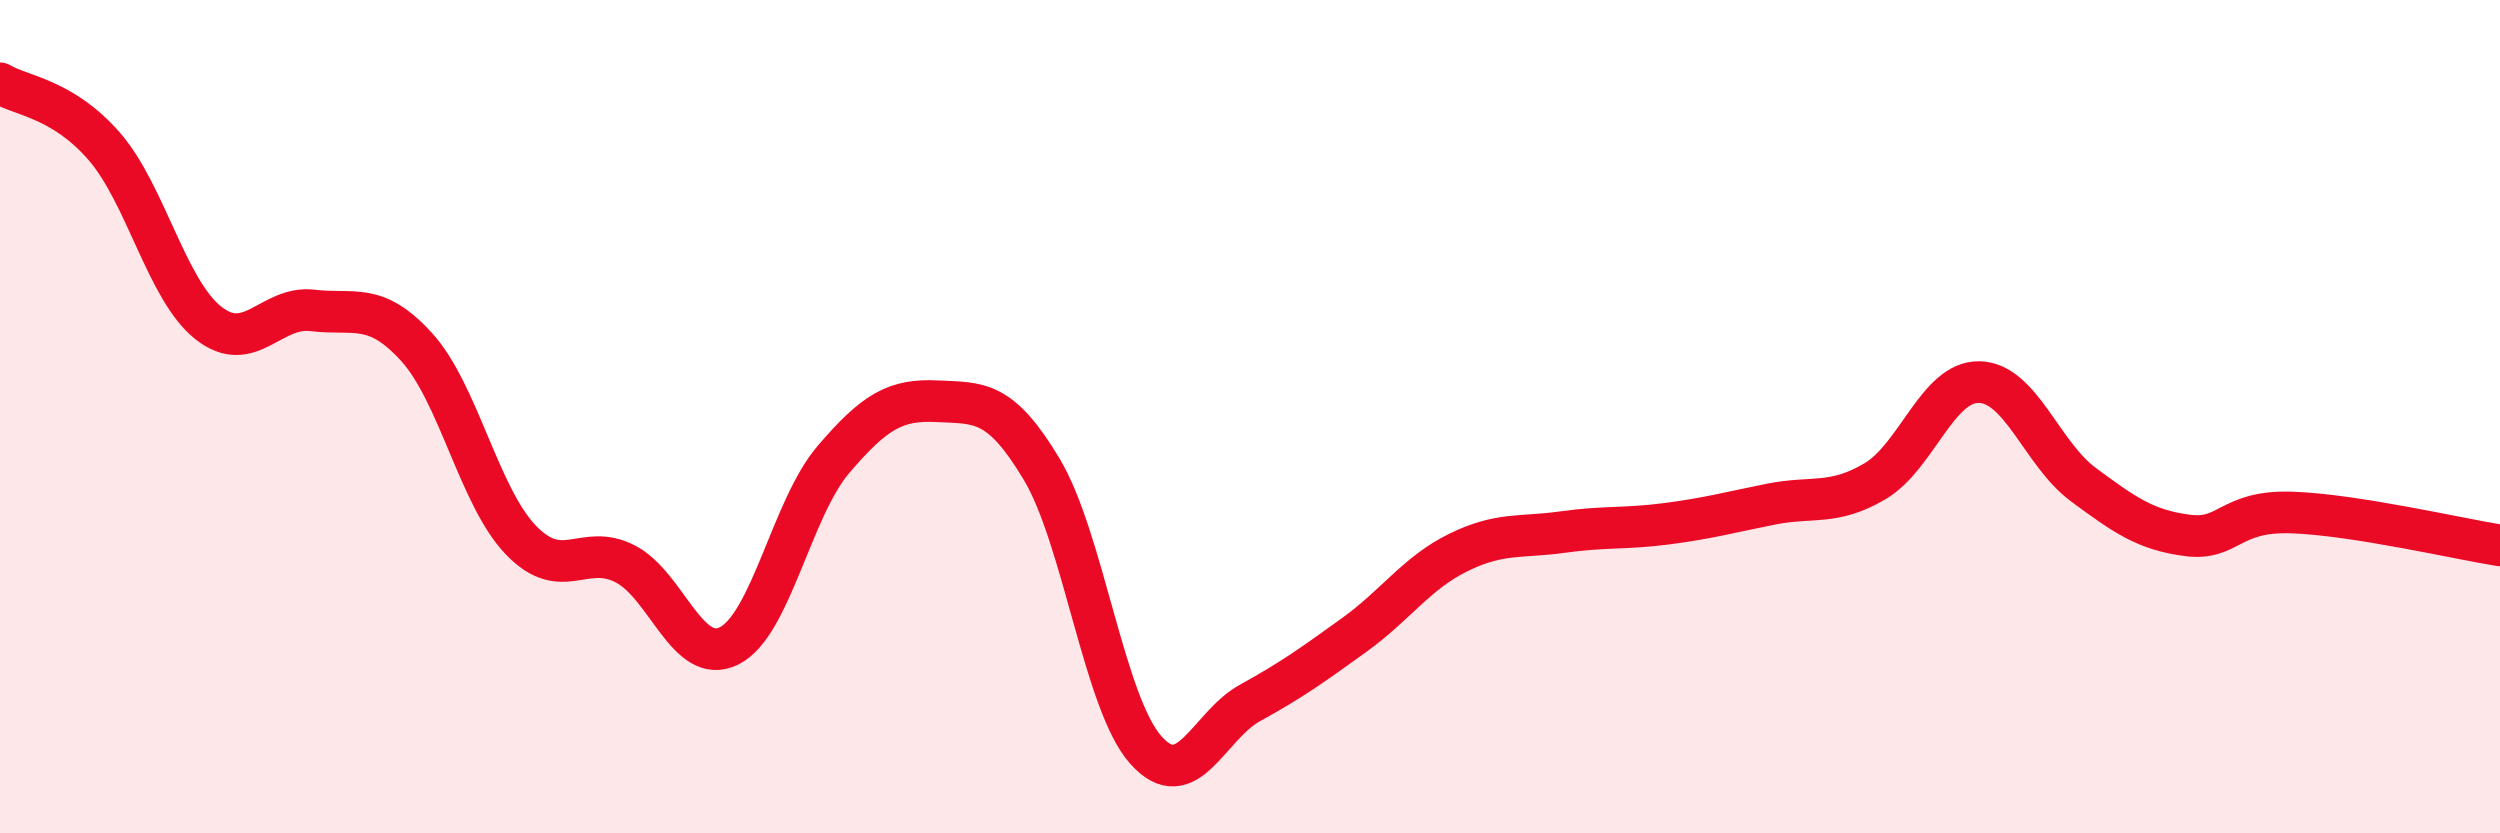 
    <svg width="60" height="20" viewBox="0 0 60 20" xmlns="http://www.w3.org/2000/svg">
      <path
        d="M 0,2 C 0.5,2.3 1.5,2.36 2.5,3.51 C 3.5,4.66 4,6.96 5,7.75 C 6,8.54 6.5,7.33 7.5,7.45 C 8.5,7.57 9,7.23 10,8.33 C 11,9.43 11.5,11.92 12.5,12.96 C 13.5,14 14,13.02 15,13.53 C 16,14.04 16.5,16 17.5,15.5 C 18.5,15 19,12.2 20,11.03 C 21,9.86 21.5,9.58 22.5,9.63 C 23.5,9.68 24,9.59 25,11.26 C 26,12.93 26.5,16.88 27.5,18 C 28.5,19.12 29,17.42 30,16.87 C 31,16.32 31.5,15.96 32.5,15.24 C 33.5,14.52 34,13.75 35,13.26 C 36,12.77 36.5,12.91 37.5,12.77 C 38.5,12.63 39,12.7 40,12.57 C 41,12.44 41.5,12.3 42.5,12.1 C 43.5,11.9 44,12.14 45,11.55 C 46,10.96 46.5,9.15 47.5,9.17 C 48.5,9.19 49,10.89 50,11.63 C 51,12.37 51.5,12.72 52.5,12.85 C 53.5,12.98 53.5,12.25 55,12.3 C 56.5,12.35 59,12.93 60,13.09L60 20L0 20Z"
        fill="#EB0A25"
        opacity="0.1"
        stroke-linecap="round"
        stroke-linejoin="round"
      />
      <path
        d="M 0,2 C 0.5,2.3 1.5,2.36 2.5,3.51 C 3.5,4.66 4,6.96 5,7.75 C 6,8.54 6.5,7.33 7.5,7.45 C 8.5,7.57 9,7.23 10,8.33 C 11,9.43 11.5,11.92 12.5,12.96 C 13.5,14 14,13.02 15,13.53 C 16,14.04 16.5,16 17.5,15.5 C 18.5,15 19,12.2 20,11.03 C 21,9.86 21.5,9.58 22.5,9.63 C 23.5,9.68 24,9.59 25,11.26 C 26,12.93 26.5,16.88 27.5,18 C 28.5,19.12 29,17.42 30,16.87 C 31,16.32 31.5,15.96 32.5,15.24 C 33.5,14.52 34,13.75 35,13.26 C 36,12.77 36.5,12.91 37.5,12.77 C 38.5,12.63 39,12.7 40,12.57 C 41,12.44 41.5,12.3 42.5,12.1 C 43.5,11.9 44,12.14 45,11.55 C 46,10.96 46.5,9.15 47.5,9.17 C 48.5,9.19 49,10.89 50,11.63 C 51,12.37 51.5,12.72 52.5,12.85 C 53.5,12.98 53.5,12.25 55,12.3 C 56.5,12.35 59,12.93 60,13.09"
        stroke="#EB0A25"
        stroke-width="1"
        fill="none"
        stroke-linecap="round"
        stroke-linejoin="round"
      />
    </svg>
  